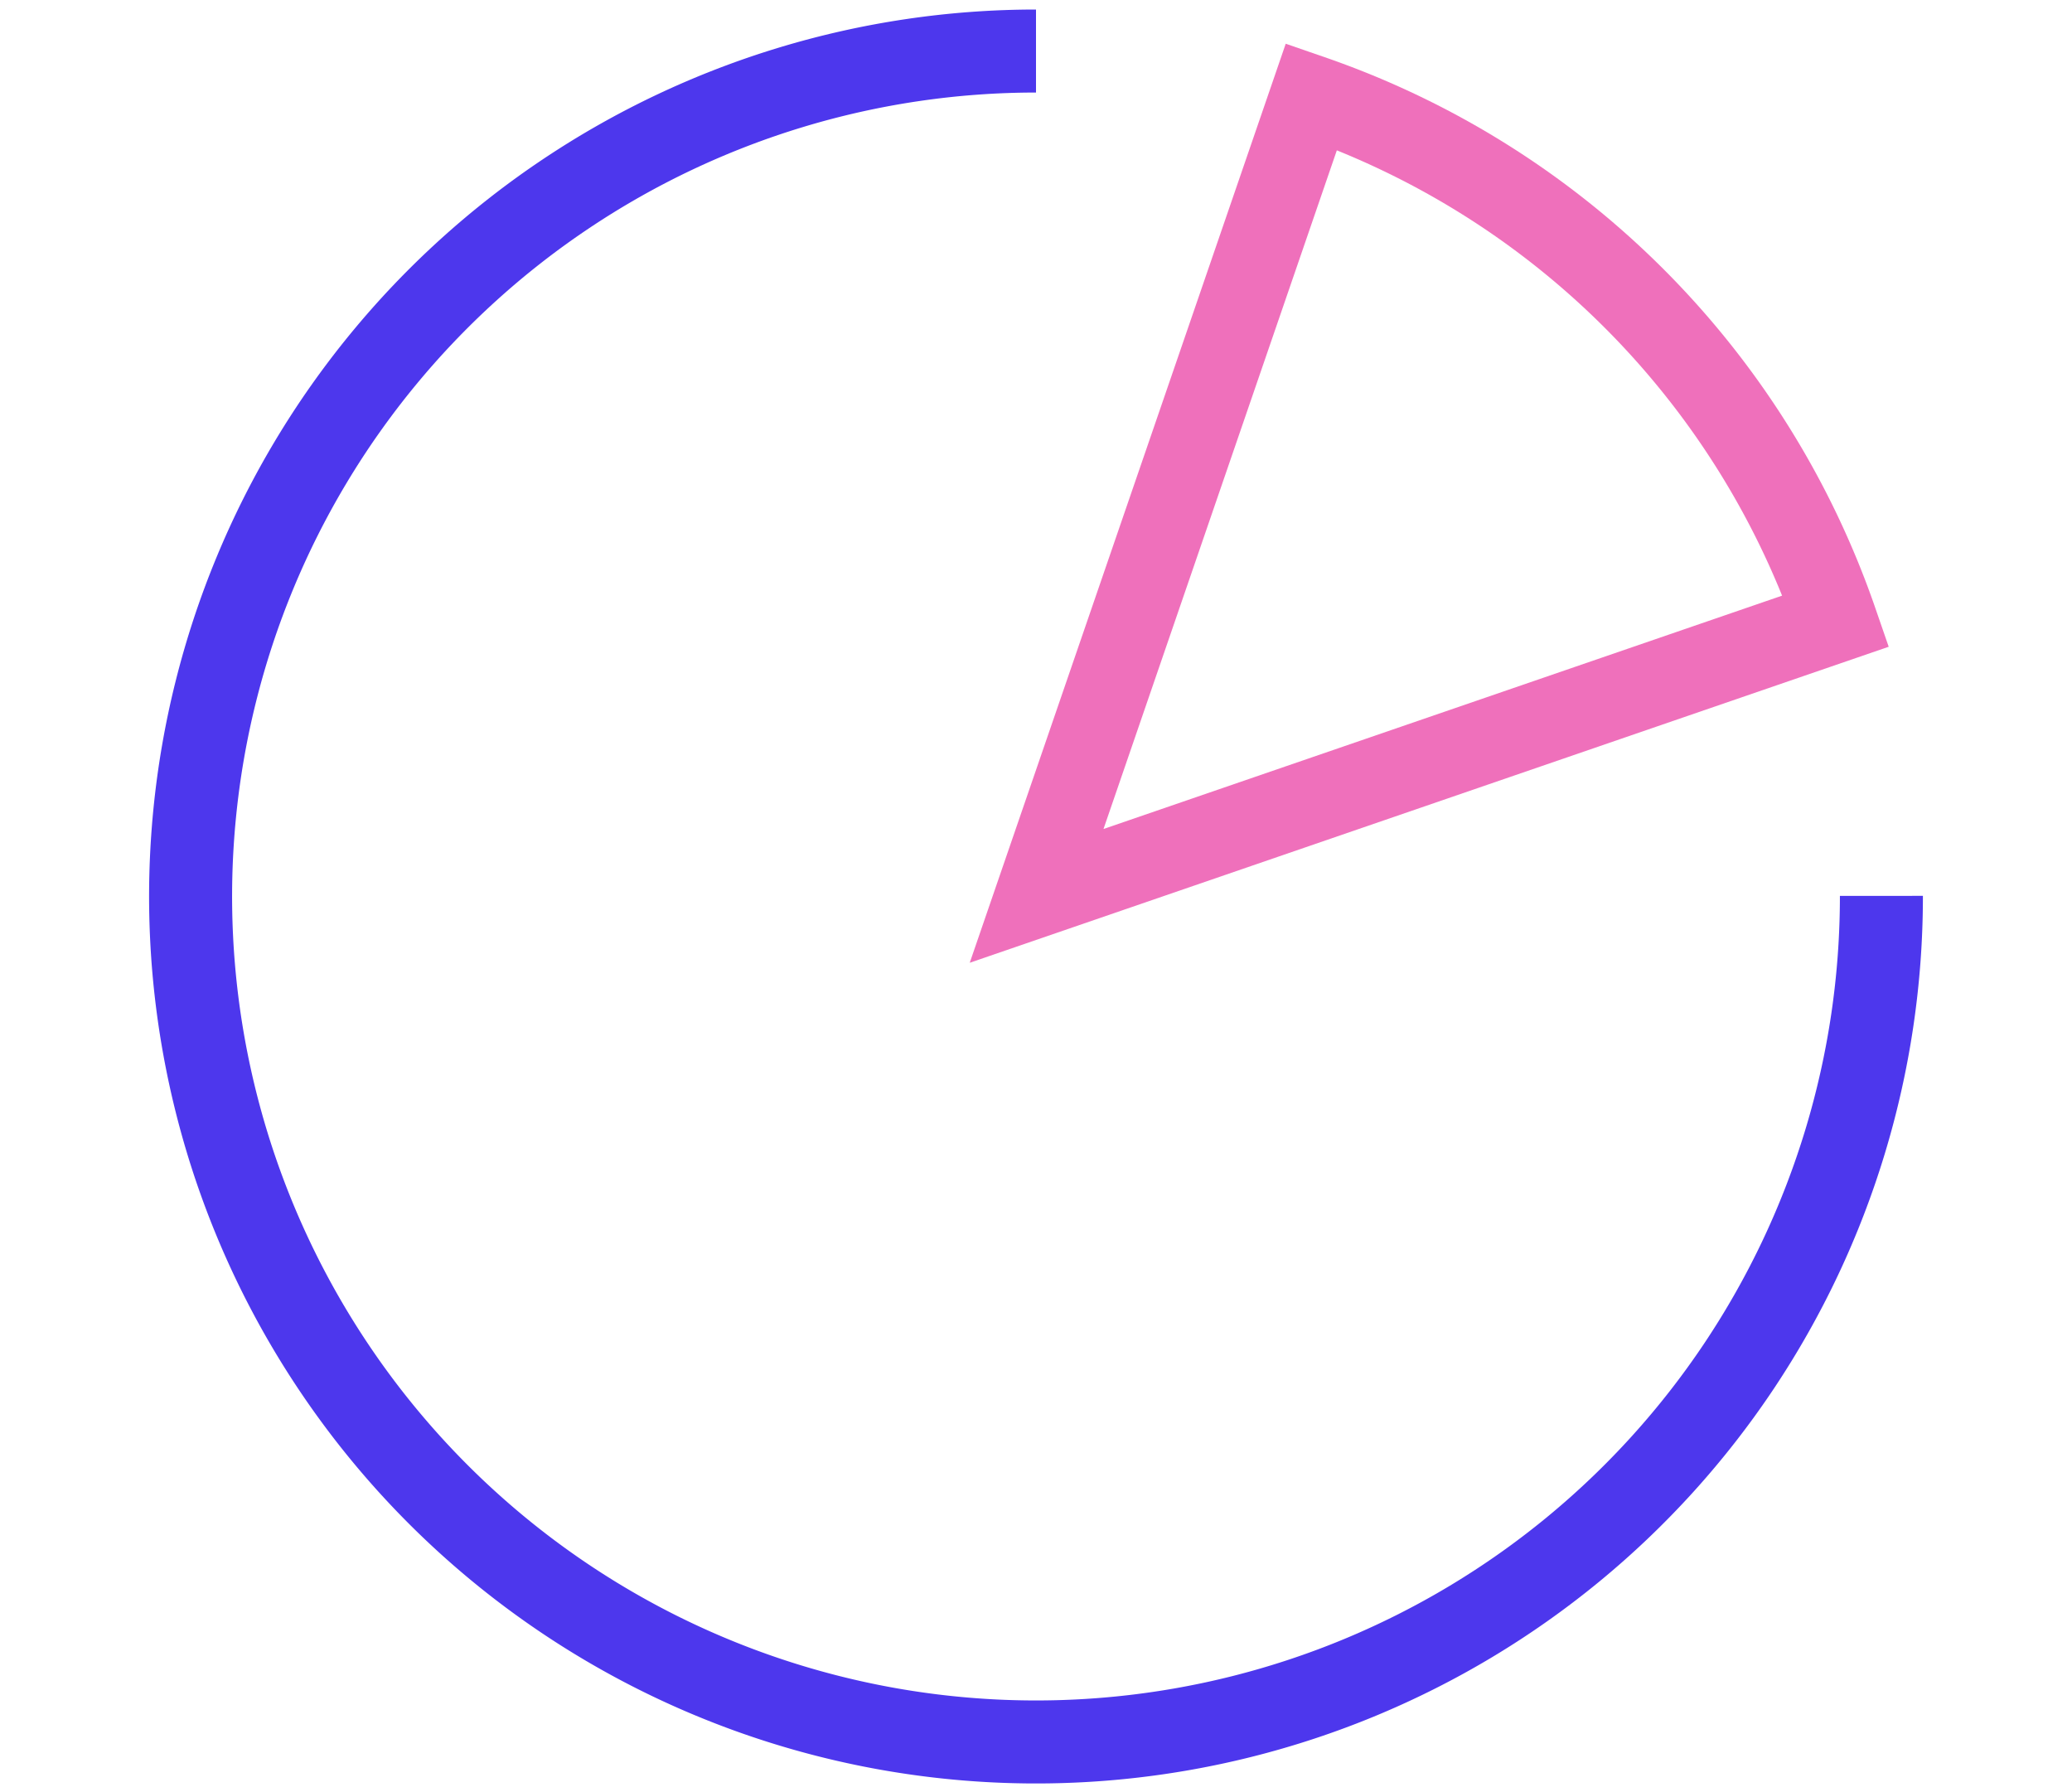 <svg id="layer_1" data-name="layer 1" xmlns="http://www.w3.org/2000/svg" viewBox="0 0 33.7 29.15"><defs><style>.cls-1,.cls-2{fill:none;stroke-miterlimit:10;stroke-width:1.35px;}.cls-1{stroke:#4d37ed;}.cls-2{stroke:#ef70bb;}</style></defs><path class="cls-1" d="M30.6,14.57A13.75,13.75,0,1,1,16.85.83"/><path class="cls-2" d="M29.86,10.1l-13,4.47,4.47-13A13.79,13.79,0,0,1,29.86,10.1Z"/></svg>